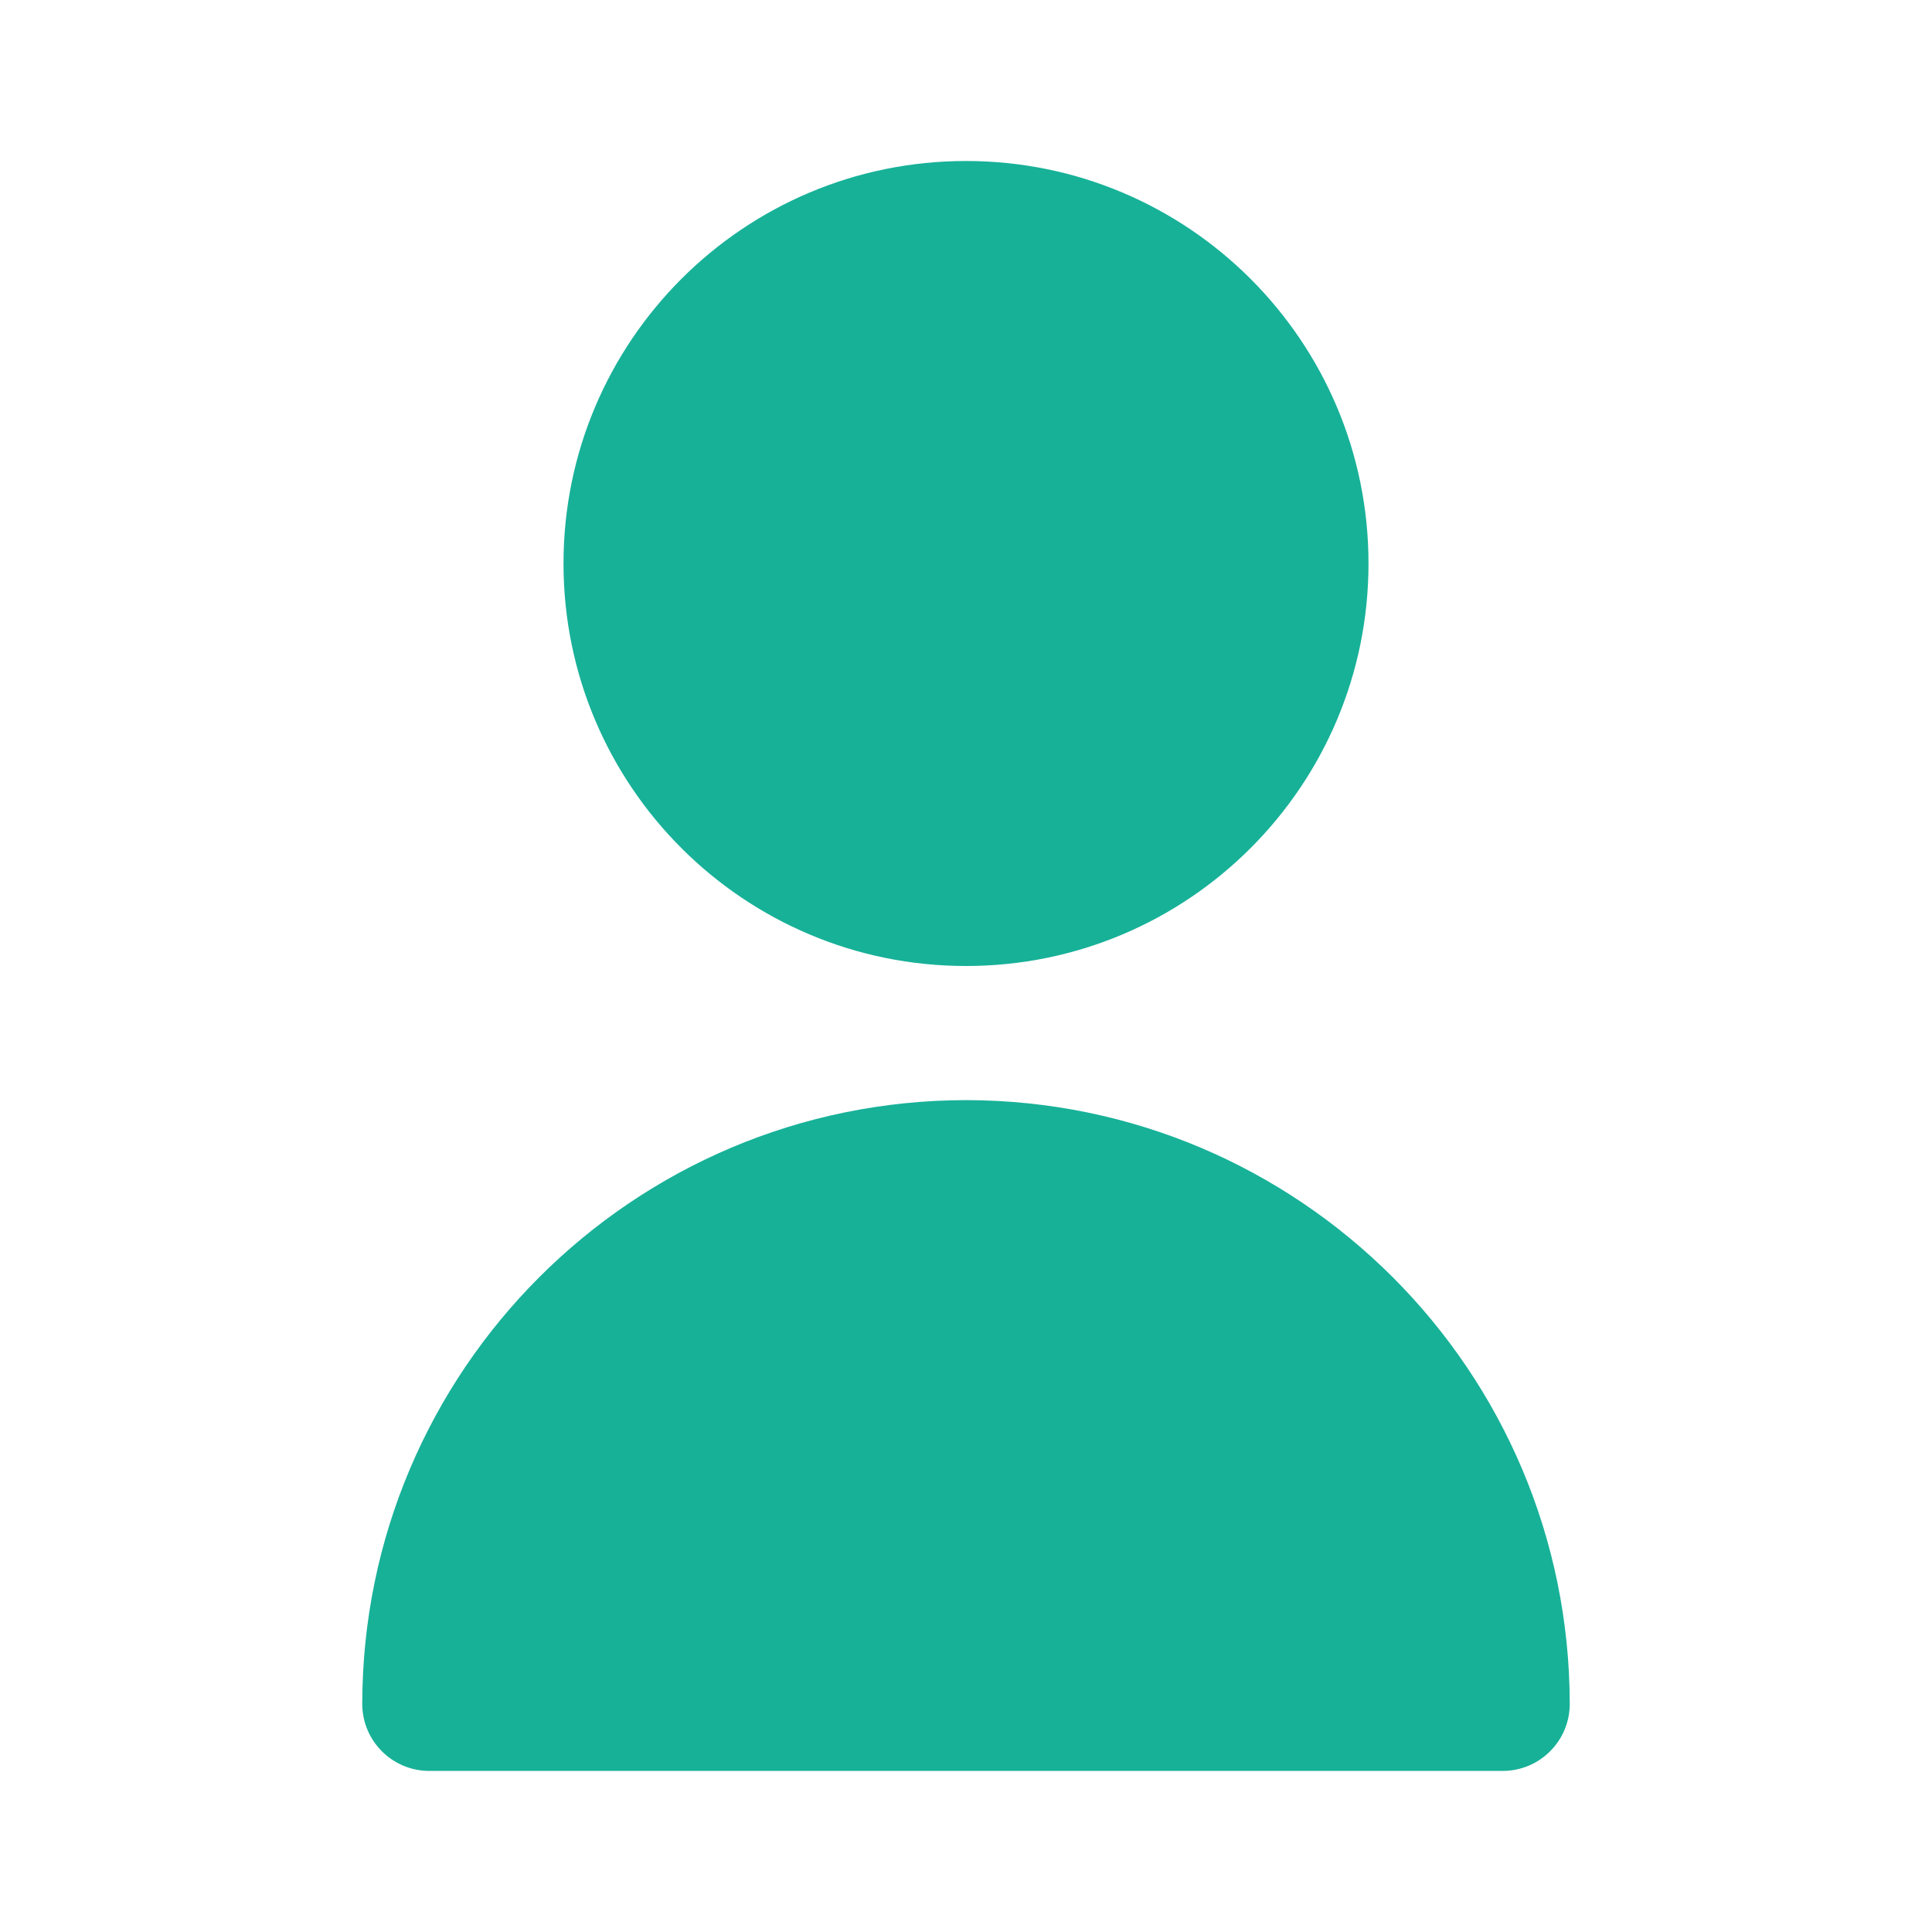 <?xml version="1.0" encoding="UTF-8"?> <svg xmlns="http://www.w3.org/2000/svg" width="24" height="24" viewBox="0 0 24 24" fill="none"><path d="M12 12C14.761 12 17 9.761 17 7C17 4.239 14.761 2 12 2C9.239 2 7 4.239 7 7C7 9.761 9.239 12 12 12Z" fill="#17B198"></path><path d="M12 13.666C7.86 13.671 4.505 17.026 4.5 21.166C4.5 21.626 4.873 21.999 5.333 21.999H18.667C19.127 21.999 19.5 21.626 19.5 21.166C19.495 17.026 16.14 13.671 12 13.666Z" fill="#17B198"></path></svg> 